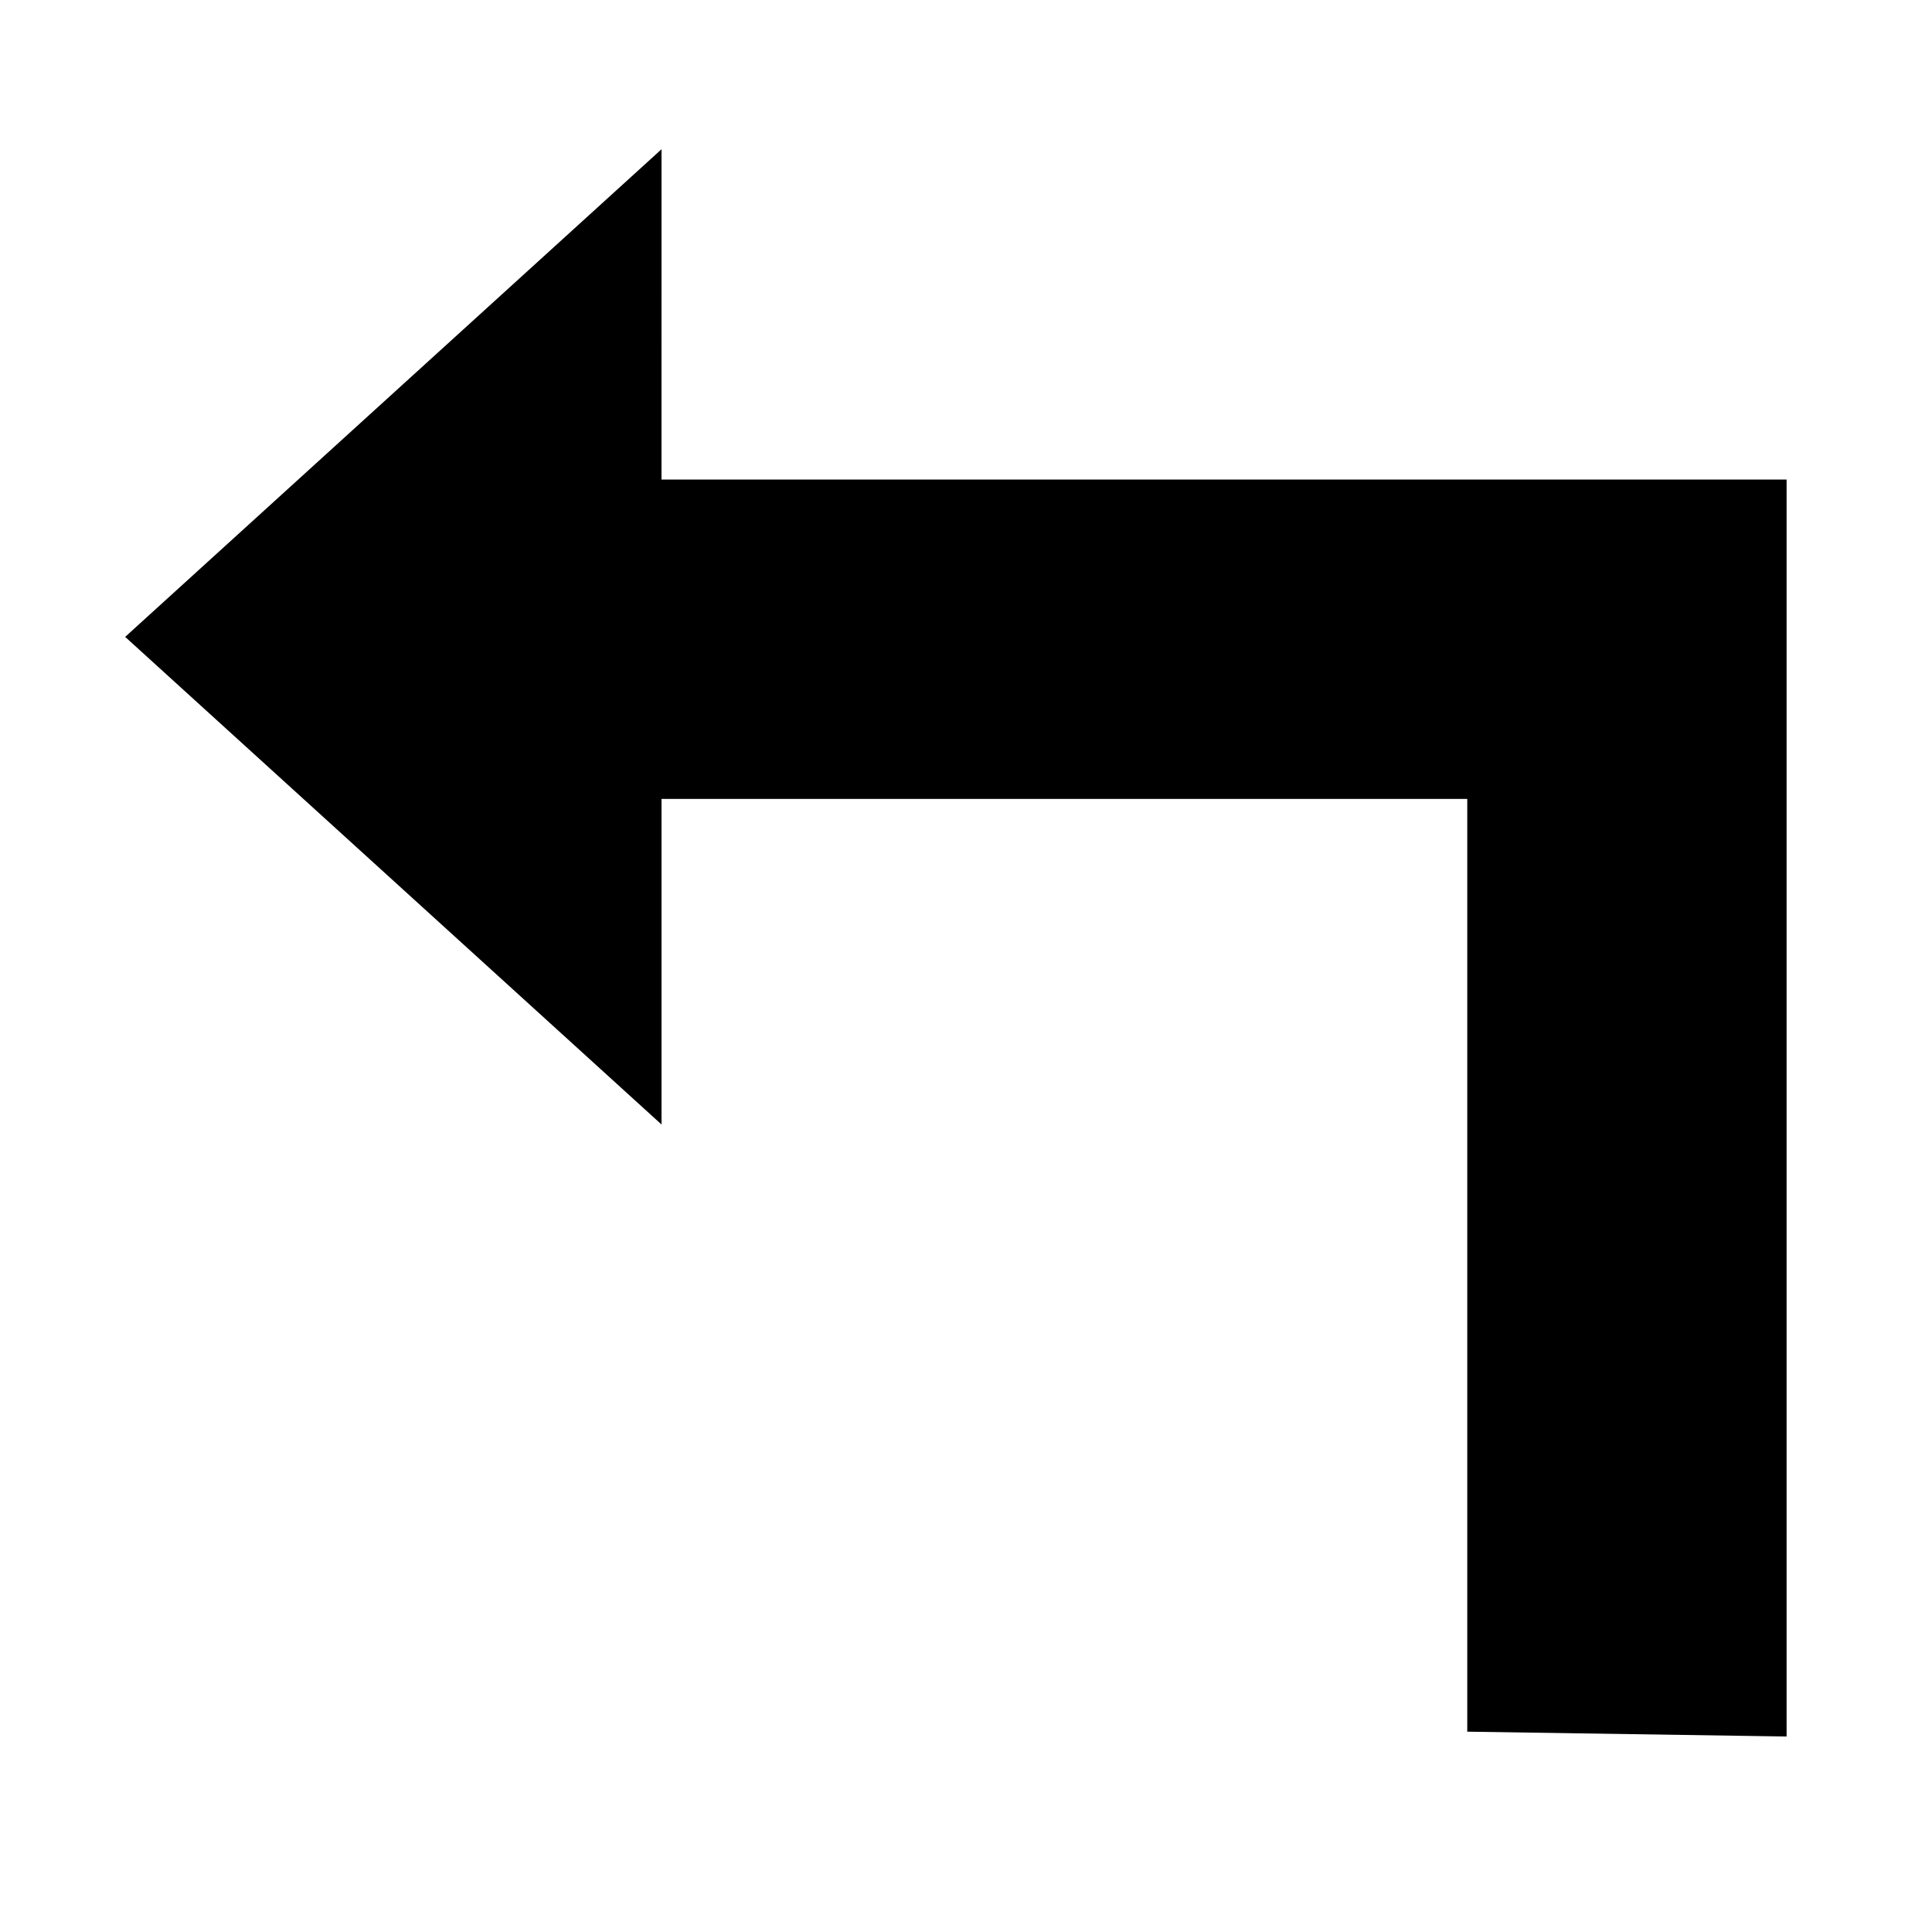 <?xml version="1.0" encoding="UTF-8"?>
<!-- Uploaded to: SVG Repo, www.svgrepo.com, Generator: SVG Repo Mixer Tools -->
<svg fill="#000000" width="800px" height="800px" version="1.1" viewBox="144 144 512 512" xmlns="http://www.w3.org/2000/svg">
 <path d="m319.31 183.55-142.14 129.23 142.14 129.22v-86.281h213.53v247.19l84.625 1.281v-333.1h-298.16z"/>
</svg>